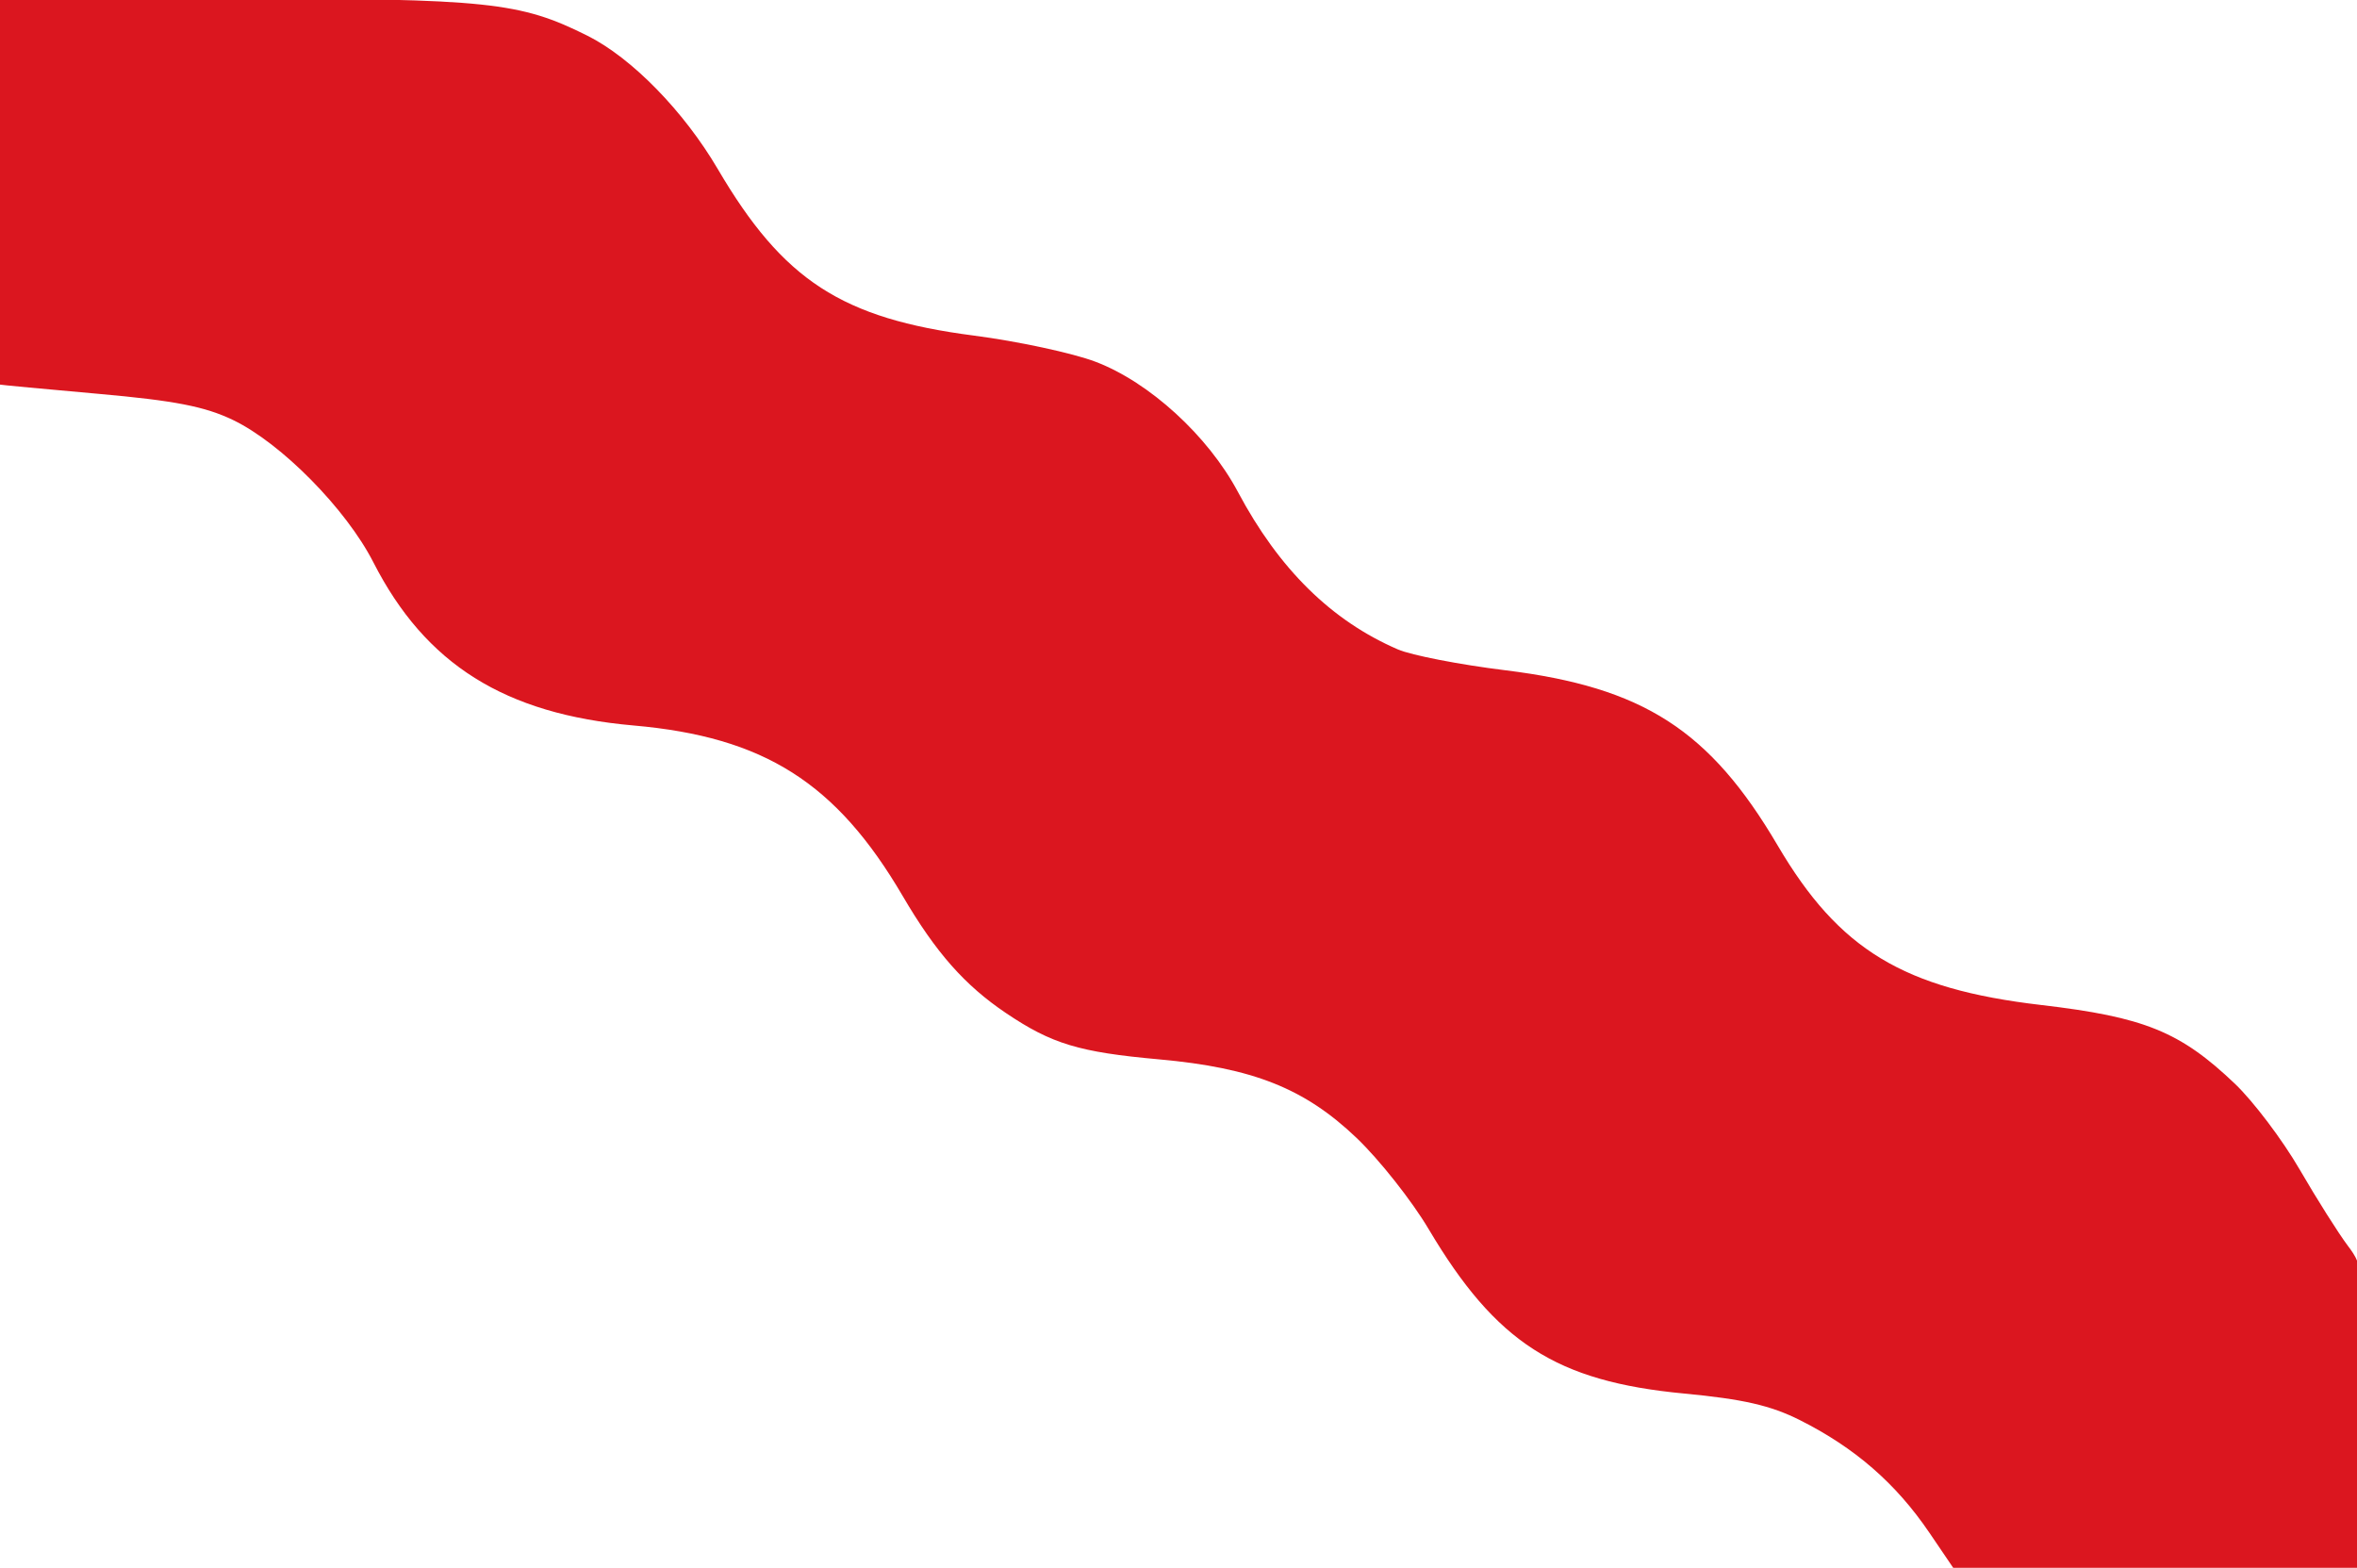 <?xml version="1.0" encoding="UTF-8" standalone="no"?>
<!-- Created with Inkscape (http://www.inkscape.org/) -->

<svg
   xmlns:dc="http://purl.org/dc/elements/1.1/"
   xmlns:cc="http://creativecommons.org/ns#"
   xmlns:rdf="http://www.w3.org/1999/02/22-rdf-syntax-ns#"
   xmlns:svg="http://www.w3.org/2000/svg"
   xmlns="http://www.w3.org/2000/svg"
   xmlns:sodipodi="http://sodipodi.sourceforge.net/DTD/sodipodi-0.dtd"
   xmlns:inkscape="http://www.inkscape.org/namespaces/inkscape"
   width="325.774"
   height="216.678"
   id="svg3222"
   version="1.1"
   inkscape:version="0.48.4 r9939"
   sodipodi:docname="Nieuw document 8">
  <defs
     id="defs3224" />
  <sodipodi:namedview
     id="base"
     pagecolor="#ffffff"
     bordercolor="#666666"
     borderopacity="1.0"
     inkscape:pageopacity="0.0"
     inkscape:pageshadow="2"
     inkscape:zoom="0.98994949"
     inkscape:cx="232.00137"
     inkscape:cy="95.757774"
     inkscape:document-units="px"
     inkscape:current-layer="layer1"
     showgrid="false"
     fit-margin-top="0"
     fit-margin-left="0"
     fit-margin-right="0"
     fit-margin-bottom="0"
     inkscape:window-width="1600"
     inkscape:window-height="837"
     inkscape:window-x="-8"
     inkscape:window-y="-8"
     inkscape:window-maximized="1" />
  <g
     inkscape:label="Laag 1"
     inkscape:groupmode="layer"
     id="layer1"
     transform="translate(-145.356,-483.572)">
    <rect
       style="fill:#ffffff;fill-opacity:1;fill-rule:evenodd;stroke:none"
       id="rect3190"
       width="325.774"
       height="216.678"
       x="145.356"
       y="483.572" />
    <path
       style="fill:#db161f;fill-opacity:1"
       d="m 412.023,695.397 c -4.62,-6.808 -10.298,-11.744 -17.895,-15.56 -4.038,-2.028 -7.832,-2.898 -16.02,-3.674 -17.666,-1.675 -25.969,-7.022 -35.297,-22.733 -2.328,-3.922 -6.808,-9.587 -9.955,-12.591 -7.177,-6.85 -14.322,-9.692 -27.296,-10.858 -11.061,-0.994 -14.832,-2.134 -21.161,-6.398 -5.702,-3.841 -9.7,-8.371 -14.263,-16.158 -9.189,-15.683 -19.152,-22.001 -37.196,-23.587 -17.809,-1.566 -28.768,-8.435 -35.98,-22.554 -3.766,-7.373 -12.716,-16.449 -19.384,-19.659 -3.892,-1.873 -8.047,-2.683 -18.571,-3.619 -7.457,-0.663 -13.67,-1.247 -13.808,-1.298 -0.138,-0.051 -0.251,-12.07 -0.251,-26.709 l 0,-26.617 32.916,0 c 34.927,0 39.367,0.467 48.677,5.121 6.125,3.062 13.317,10.415 18.021,18.424 9.047,15.403 17.124,20.656 35.403,23.024 6.073,0.787 13.638,2.414 16.811,3.616 7.439,2.819 15.55,10.234 19.684,17.994 5.684,10.671 12.931,17.804 22.116,21.767 1.87,0.807 8.534,2.1 14.81,2.874 19.111,2.357 28.285,8.258 37.686,24.239 8.479,14.413 17.381,19.799 36.408,22.026 14.269,1.67 19.212,3.679 26.77,10.877 2.55,2.429 6.578,7.76 8.951,11.848 2.373,4.088 5.369,8.831 6.657,10.541 2.282,3.028 2.342,3.655 2.342,24.357 l 0,21.249 -28.07,0 -28.07,0 -4.034,-5.944 z"
       id="path3014"
       inkscape:connector-curvature="0" />
  </g>
</svg>
